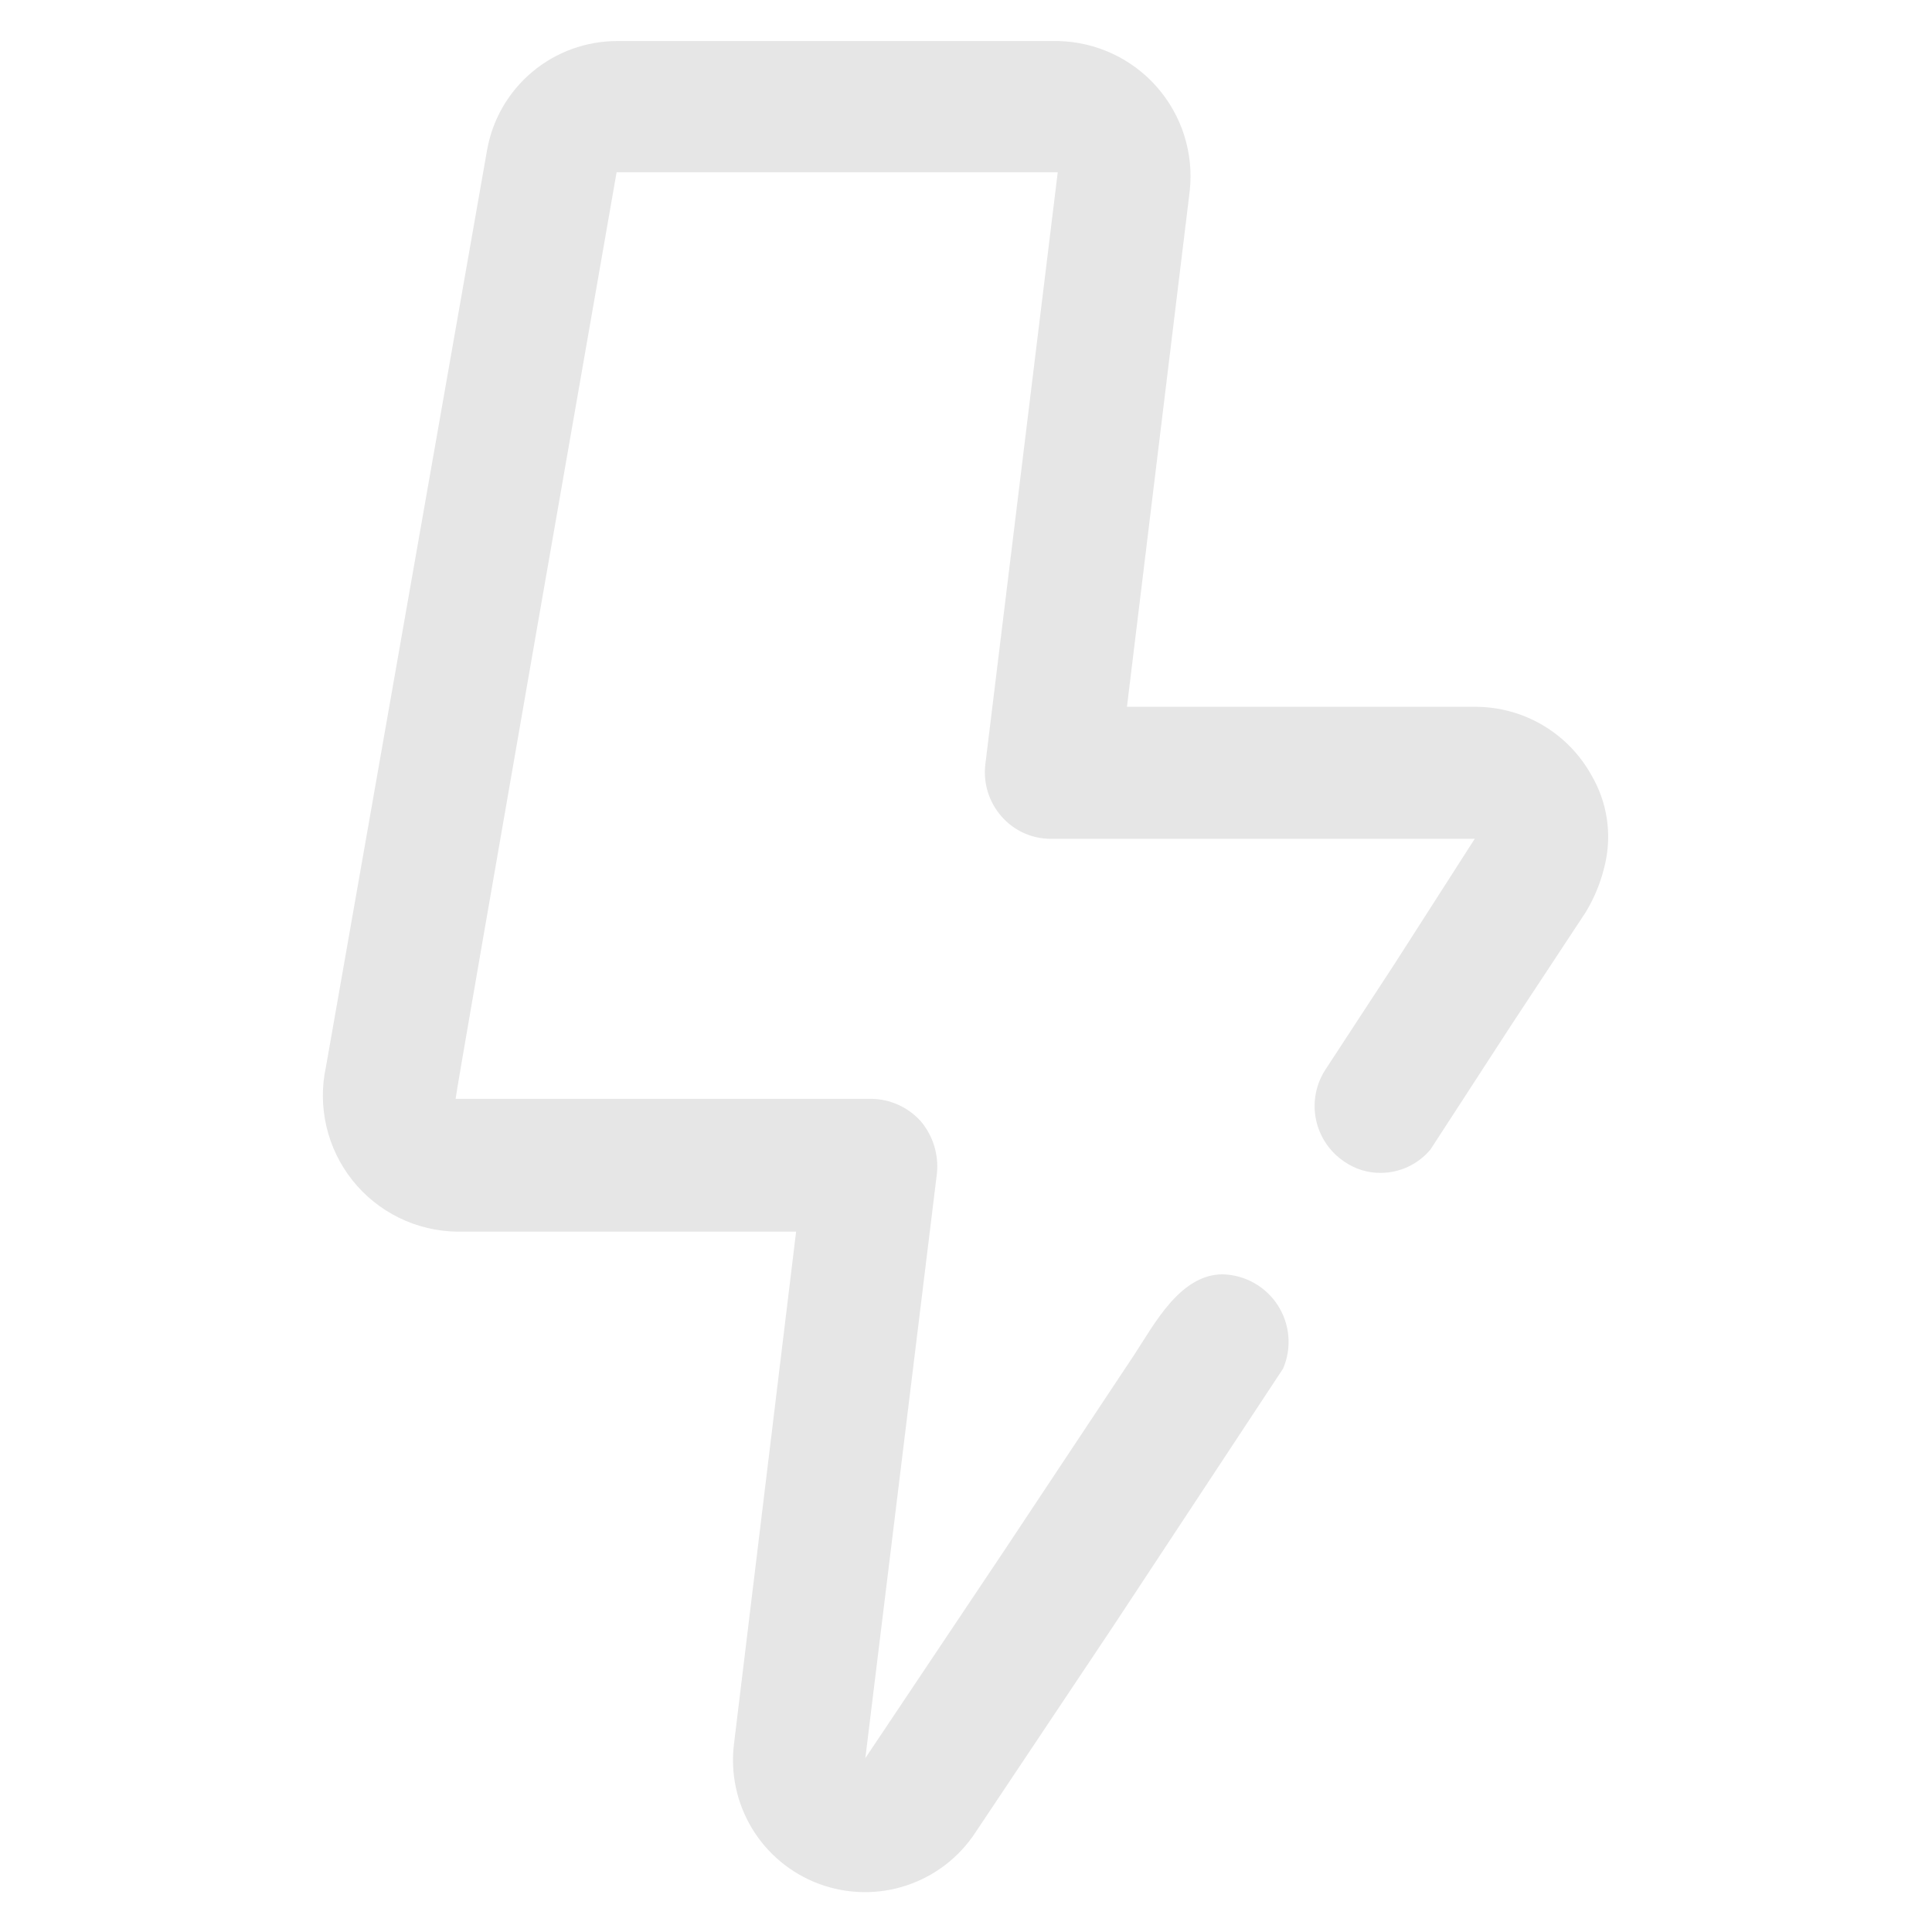 <svg width="230" height="230" viewBox="0 0 230 230" fill="none" xmlns="http://www.w3.org/2000/svg">
<path d="M191.087 102.829C191.907 99.236 191.324 95.466 189.458 92.288C188.092 89.824 186.093 87.769 183.667 86.337C181.24 84.905 178.476 84.147 175.658 84.142H134.162L141.637 22.713C141.877 20.498 141.654 18.258 140.983 16.133C140.312 14.009 139.207 12.047 137.739 10.372C136.271 8.697 134.471 7.344 132.453 6.4C130.435 5.456 128.244 4.941 126.017 4.888H73.5C69.79 4.879 66.197 6.182 63.355 8.567C60.514 10.952 58.608 14.266 57.975 17.921L38.808 126.979C38.296 129.327 38.313 131.759 38.857 134.099C39.402 136.44 40.46 138.63 41.955 140.51C43.451 142.391 45.346 143.916 47.503 144.973C49.661 146.031 52.026 146.595 54.429 146.625H94.775L87.396 207.479C86.929 211.013 87.677 214.6 89.517 217.653C91.357 220.705 94.18 223.041 97.523 224.278C100.866 225.515 104.53 225.579 107.914 224.459C111.297 223.34 114.2 221.103 116.146 218.117L132.533 193.584L152.754 162.917C153.271 161.709 153.484 160.393 153.375 159.085C153.266 157.776 152.839 156.513 152.13 155.407C151.421 154.301 150.452 153.386 149.308 152.74C148.164 152.095 146.88 151.739 145.567 151.704C140.487 151.704 137.421 157.646 135.025 161.288L119.5 184.671L103.017 209.3L111.546 139.629C111.648 138.531 111.531 137.423 111.202 136.371C110.873 135.318 110.338 134.341 109.629 133.496C108.881 132.659 107.965 131.988 106.942 131.526C105.919 131.064 104.81 130.821 103.687 130.813H54.237C54.237 130.142 73.404 20.509 73.404 20.509H125.921L117.296 91.042C117.171 92.141 117.277 93.255 117.607 94.311C117.937 95.367 118.484 96.343 119.212 97.175C119.938 98.014 120.836 98.688 121.844 99.151C122.853 99.614 123.949 99.855 125.058 99.859H175.562L165.979 114.809L157.833 127.267C156.666 129.021 156.242 131.167 156.656 133.233C157.069 135.3 158.285 137.117 160.037 138.288C161.329 139.188 162.872 139.658 164.446 139.629C165.563 139.614 166.663 139.358 167.672 138.878C168.681 138.399 169.575 137.707 170.292 136.85L179.875 122.092L188.787 108.579C189.861 106.8 190.638 104.858 191.087 102.829Z" fill="black" fill-opacity="0.1"/>
</svg>
